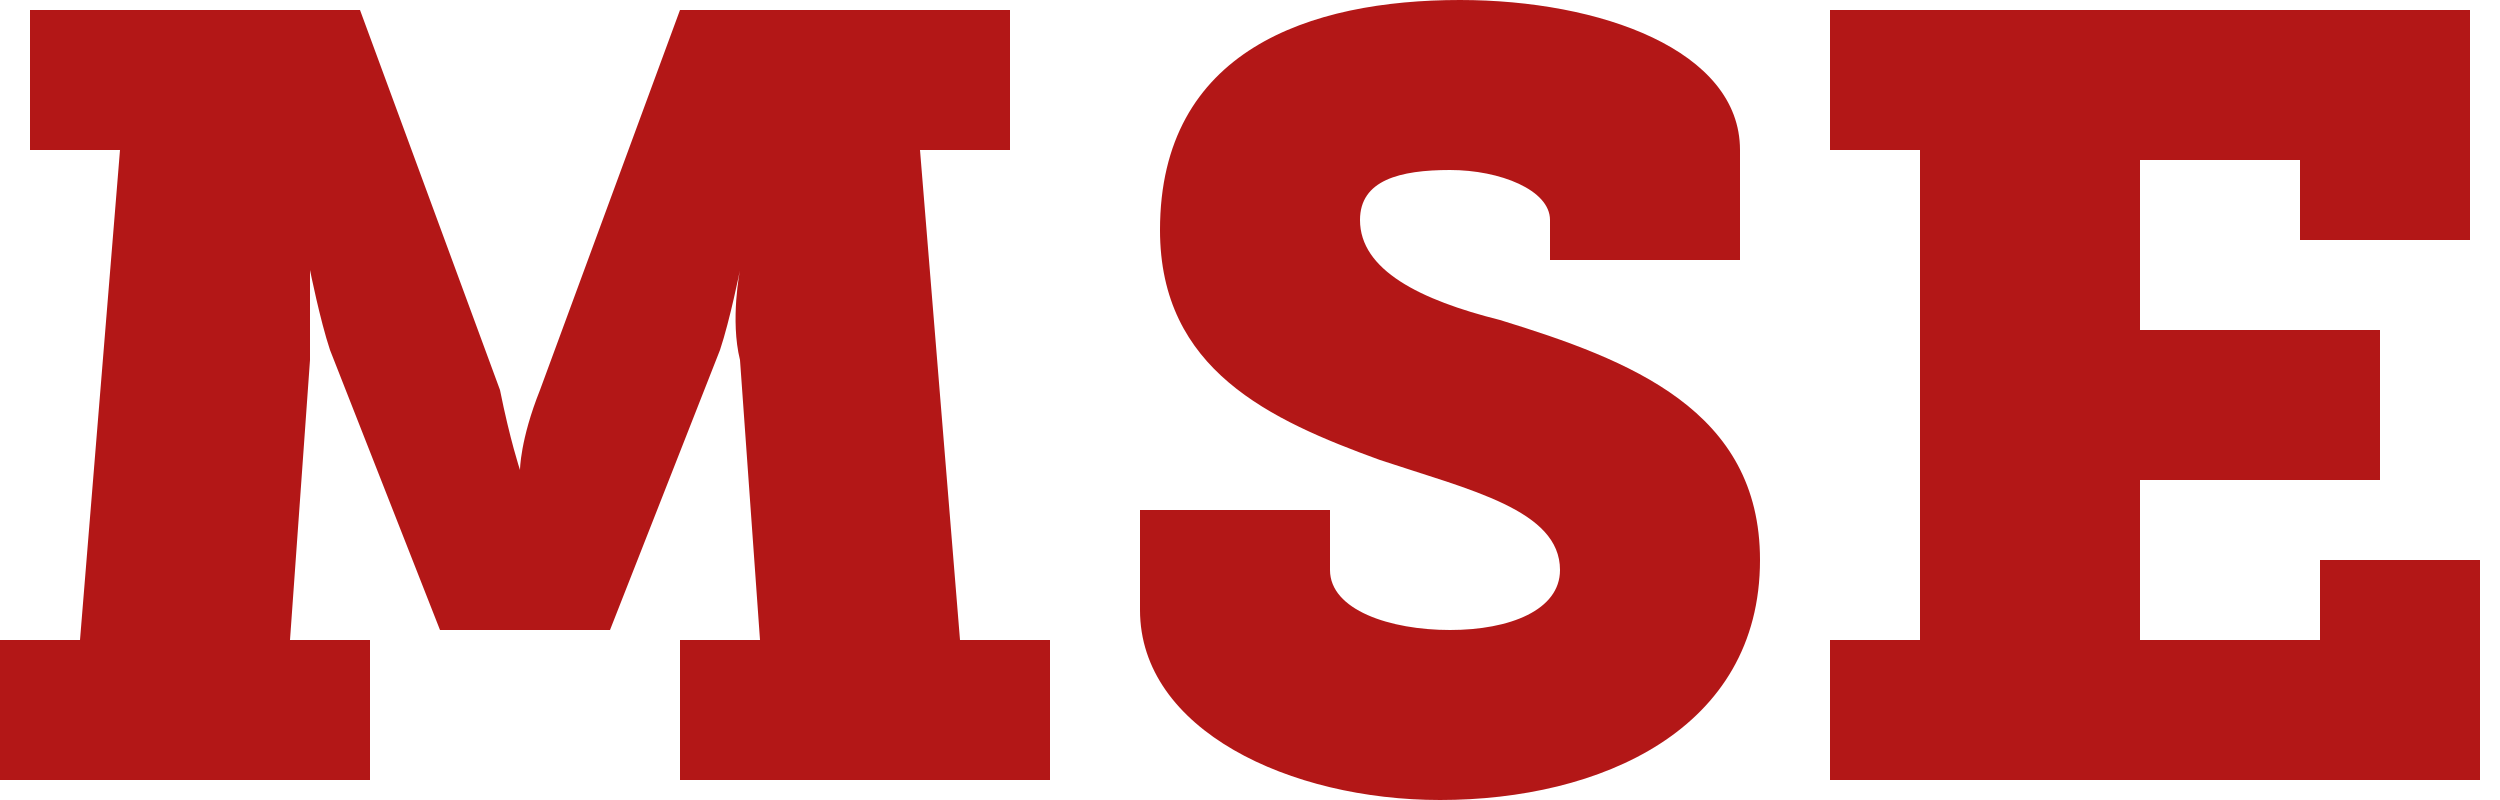 <svg width="25" height="8" xmlns="http://www.w3.org/2000/svg"><path d="M9.2 1.5h.9V.1H6.8L5.4 3.9c-.2.5-.2.8-.2.8s-.1-.3-.2-.8L3.6.1H.3v1.4h.9L.8 6.4H0v1.4h3.7V6.4h-.8l.2-2.8v-.9s.1.5.2.8l1.1 2.8h1.7l1.1-2.8c.1-.3.2-.8.2-.8s-.1.5 0 .9l.2 2.8h-.8v1.4h3.7V6.4h-.9l-.4-4.9zM15 3.2c-.8-.2-1.4-.5-1.4-1 0-.4.4-.5.9-.5s1 .2 1 .5v.4h1.9V1.5C17.4.5 16 0 14.6 0c-1.5 0-3 .5-3 2.3 0 1.4 1.1 1.9 2.2 2.3.9.3 1.8.5 1.8 1.1 0 .4-.5.6-1.1.6-.6 0-1.2-.2-1.2-.6v-.6h-1.9v1c0 1.2 1.5 1.9 3 1.9 1.6 0 3.2-.7 3.2-2.4 0-1.5-1.3-2-2.6-2.4zm8.2 2.4v.8h-1.8V4.8h2.4V3.3h-2.4V1.6H23v.8h1.7V.1h-6.4v1.4h.9v4.9h-.9v1.4h6.5V5.6h-1.6z" fill="#B31717"/></svg>